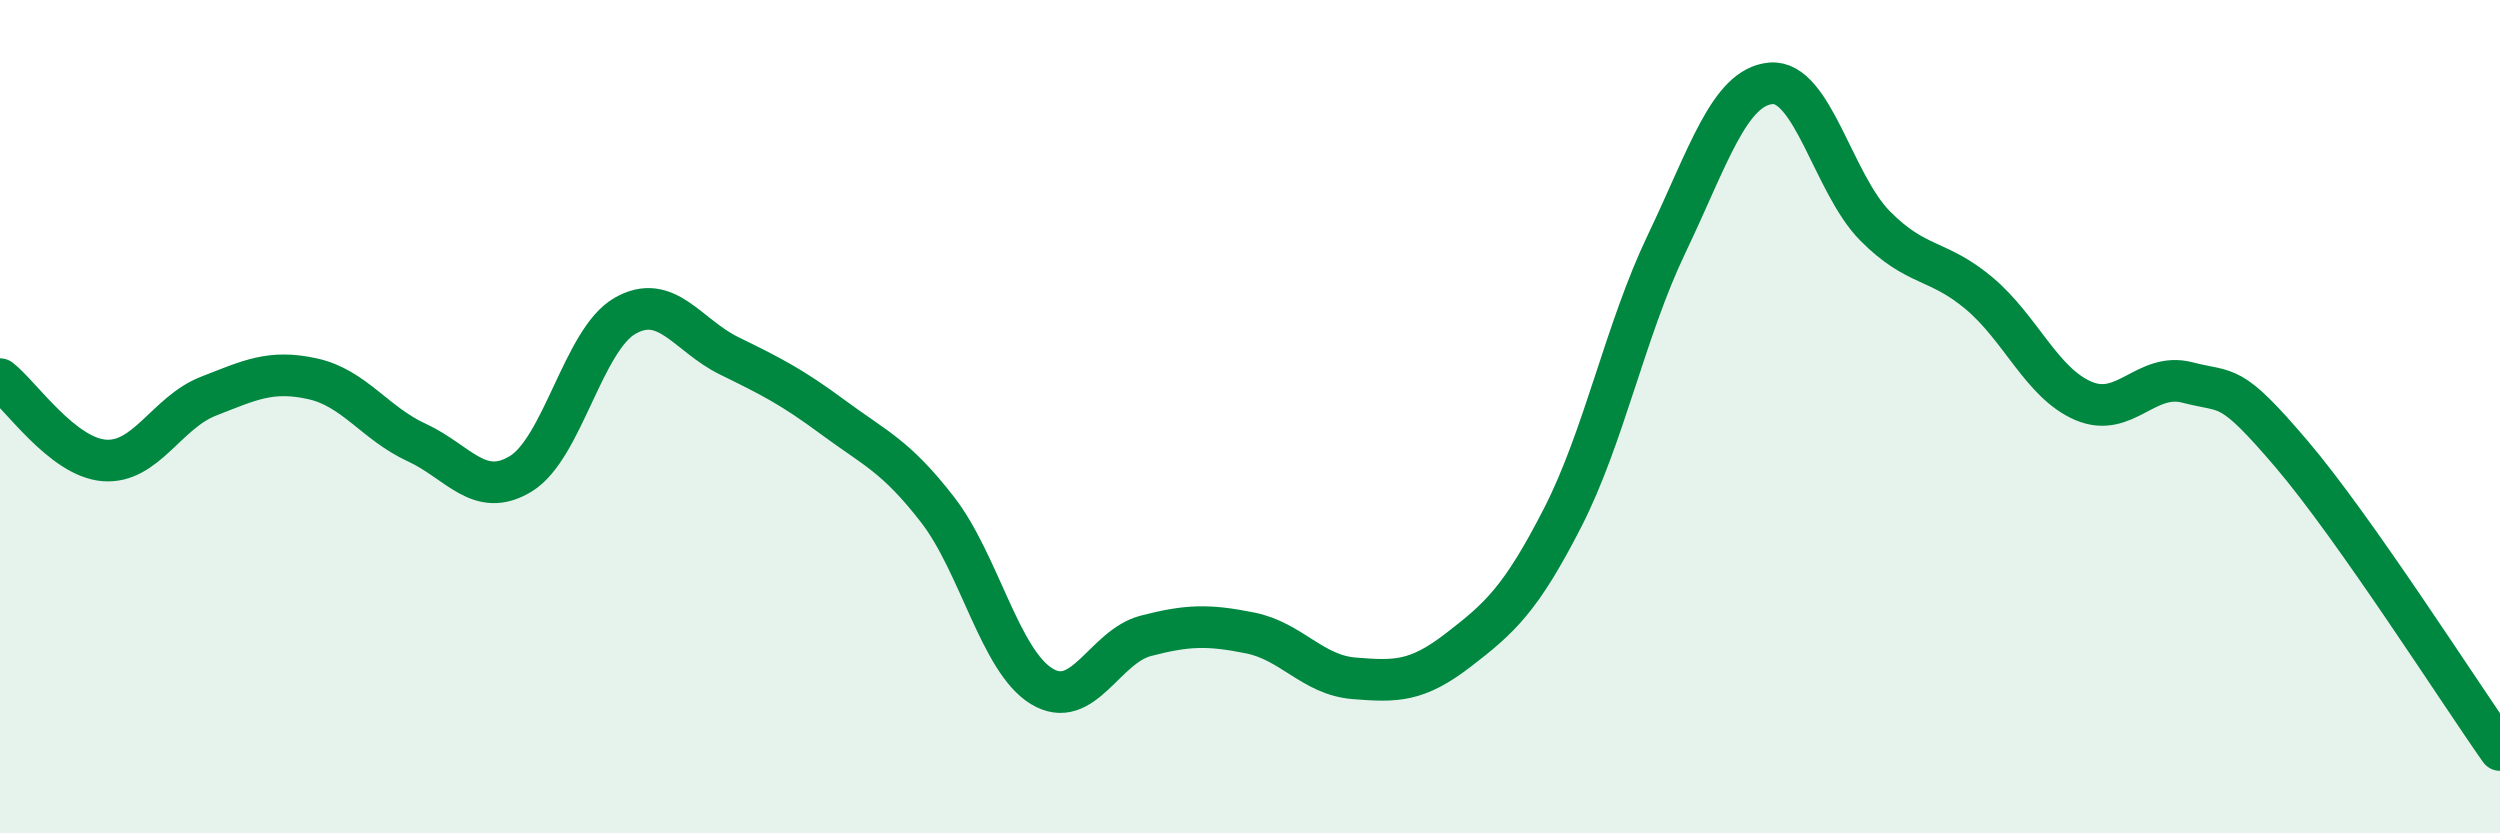 
    <svg width="60" height="20" viewBox="0 0 60 20" xmlns="http://www.w3.org/2000/svg">
      <path
        d="M 0,9.1 C 0.5,9.49 1.5,10.97 2.5,11.05 C 3.5,11.13 4,9.9 5,9.51 C 6,9.12 6.5,8.87 7.5,9.09 C 8.5,9.31 9,10.16 10,10.62 C 11,11.08 11.5,11.98 12.5,11.37 C 13.5,10.76 14,8.15 15,7.58 C 16,7.01 16.5,8.05 17.5,8.54 C 18.5,9.03 19,9.28 20,10.02 C 21,10.76 21.5,10.94 22.5,12.23 C 23.5,13.52 24,15.86 25,16.47 C 26,17.08 26.5,15.52 27.5,15.26 C 28.5,15 29,14.99 30,15.19 C 31,15.39 31.5,16.2 32.5,16.28 C 33.5,16.36 34,16.37 35,15.6 C 36,14.83 36.5,14.38 37.5,12.43 C 38.5,10.48 39,7.94 40,5.85 C 41,3.76 41.5,2.09 42.5,2 C 43.5,1.91 44,4.41 45,5.42 C 46,6.43 46.5,6.2 47.5,7.04 C 48.5,7.88 49,9.19 50,9.62 C 51,10.05 51.5,8.92 52.5,9.18 C 53.5,9.44 53.5,9.14 55,10.9 C 56.5,12.66 59,16.58 60,18L60 20L0 20Z"
        fill="#008740"
        opacity="0.1"
        stroke-linecap="round"
        stroke-linejoin="round"
      />
      <path
        d="M 0,9.1 C 0.5,9.49 1.5,10.97 2.5,11.05 C 3.5,11.13 4,9.9 5,9.51 C 6,9.12 6.5,8.87 7.5,9.09 C 8.5,9.31 9,10.16 10,10.62 C 11,11.08 11.5,11.98 12.5,11.37 C 13.5,10.76 14,8.15 15,7.58 C 16,7.01 16.5,8.05 17.5,8.54 C 18.5,9.03 19,9.28 20,10.02 C 21,10.76 21.5,10.94 22.5,12.23 C 23.5,13.52 24,15.86 25,16.47 C 26,17.08 26.5,15.52 27.5,15.26 C 28.5,15 29,14.99 30,15.19 C 31,15.39 31.5,16.2 32.5,16.28 C 33.5,16.36 34,16.37 35,15.6 C 36,14.83 36.5,14.38 37.5,12.43 C 38.5,10.48 39,7.94 40,5.85 C 41,3.76 41.5,2.09 42.5,2 C 43.5,1.91 44,4.41 45,5.42 C 46,6.43 46.5,6.2 47.5,7.04 C 48.5,7.88 49,9.19 50,9.62 C 51,10.05 51.5,8.92 52.5,9.18 C 53.5,9.44 53.5,9.14 55,10.9 C 56.5,12.66 59,16.58 60,18"
        stroke="#008740"
        stroke-width="1"
        fill="none"
        stroke-linecap="round"
        stroke-linejoin="round"
      />
    </svg>
  